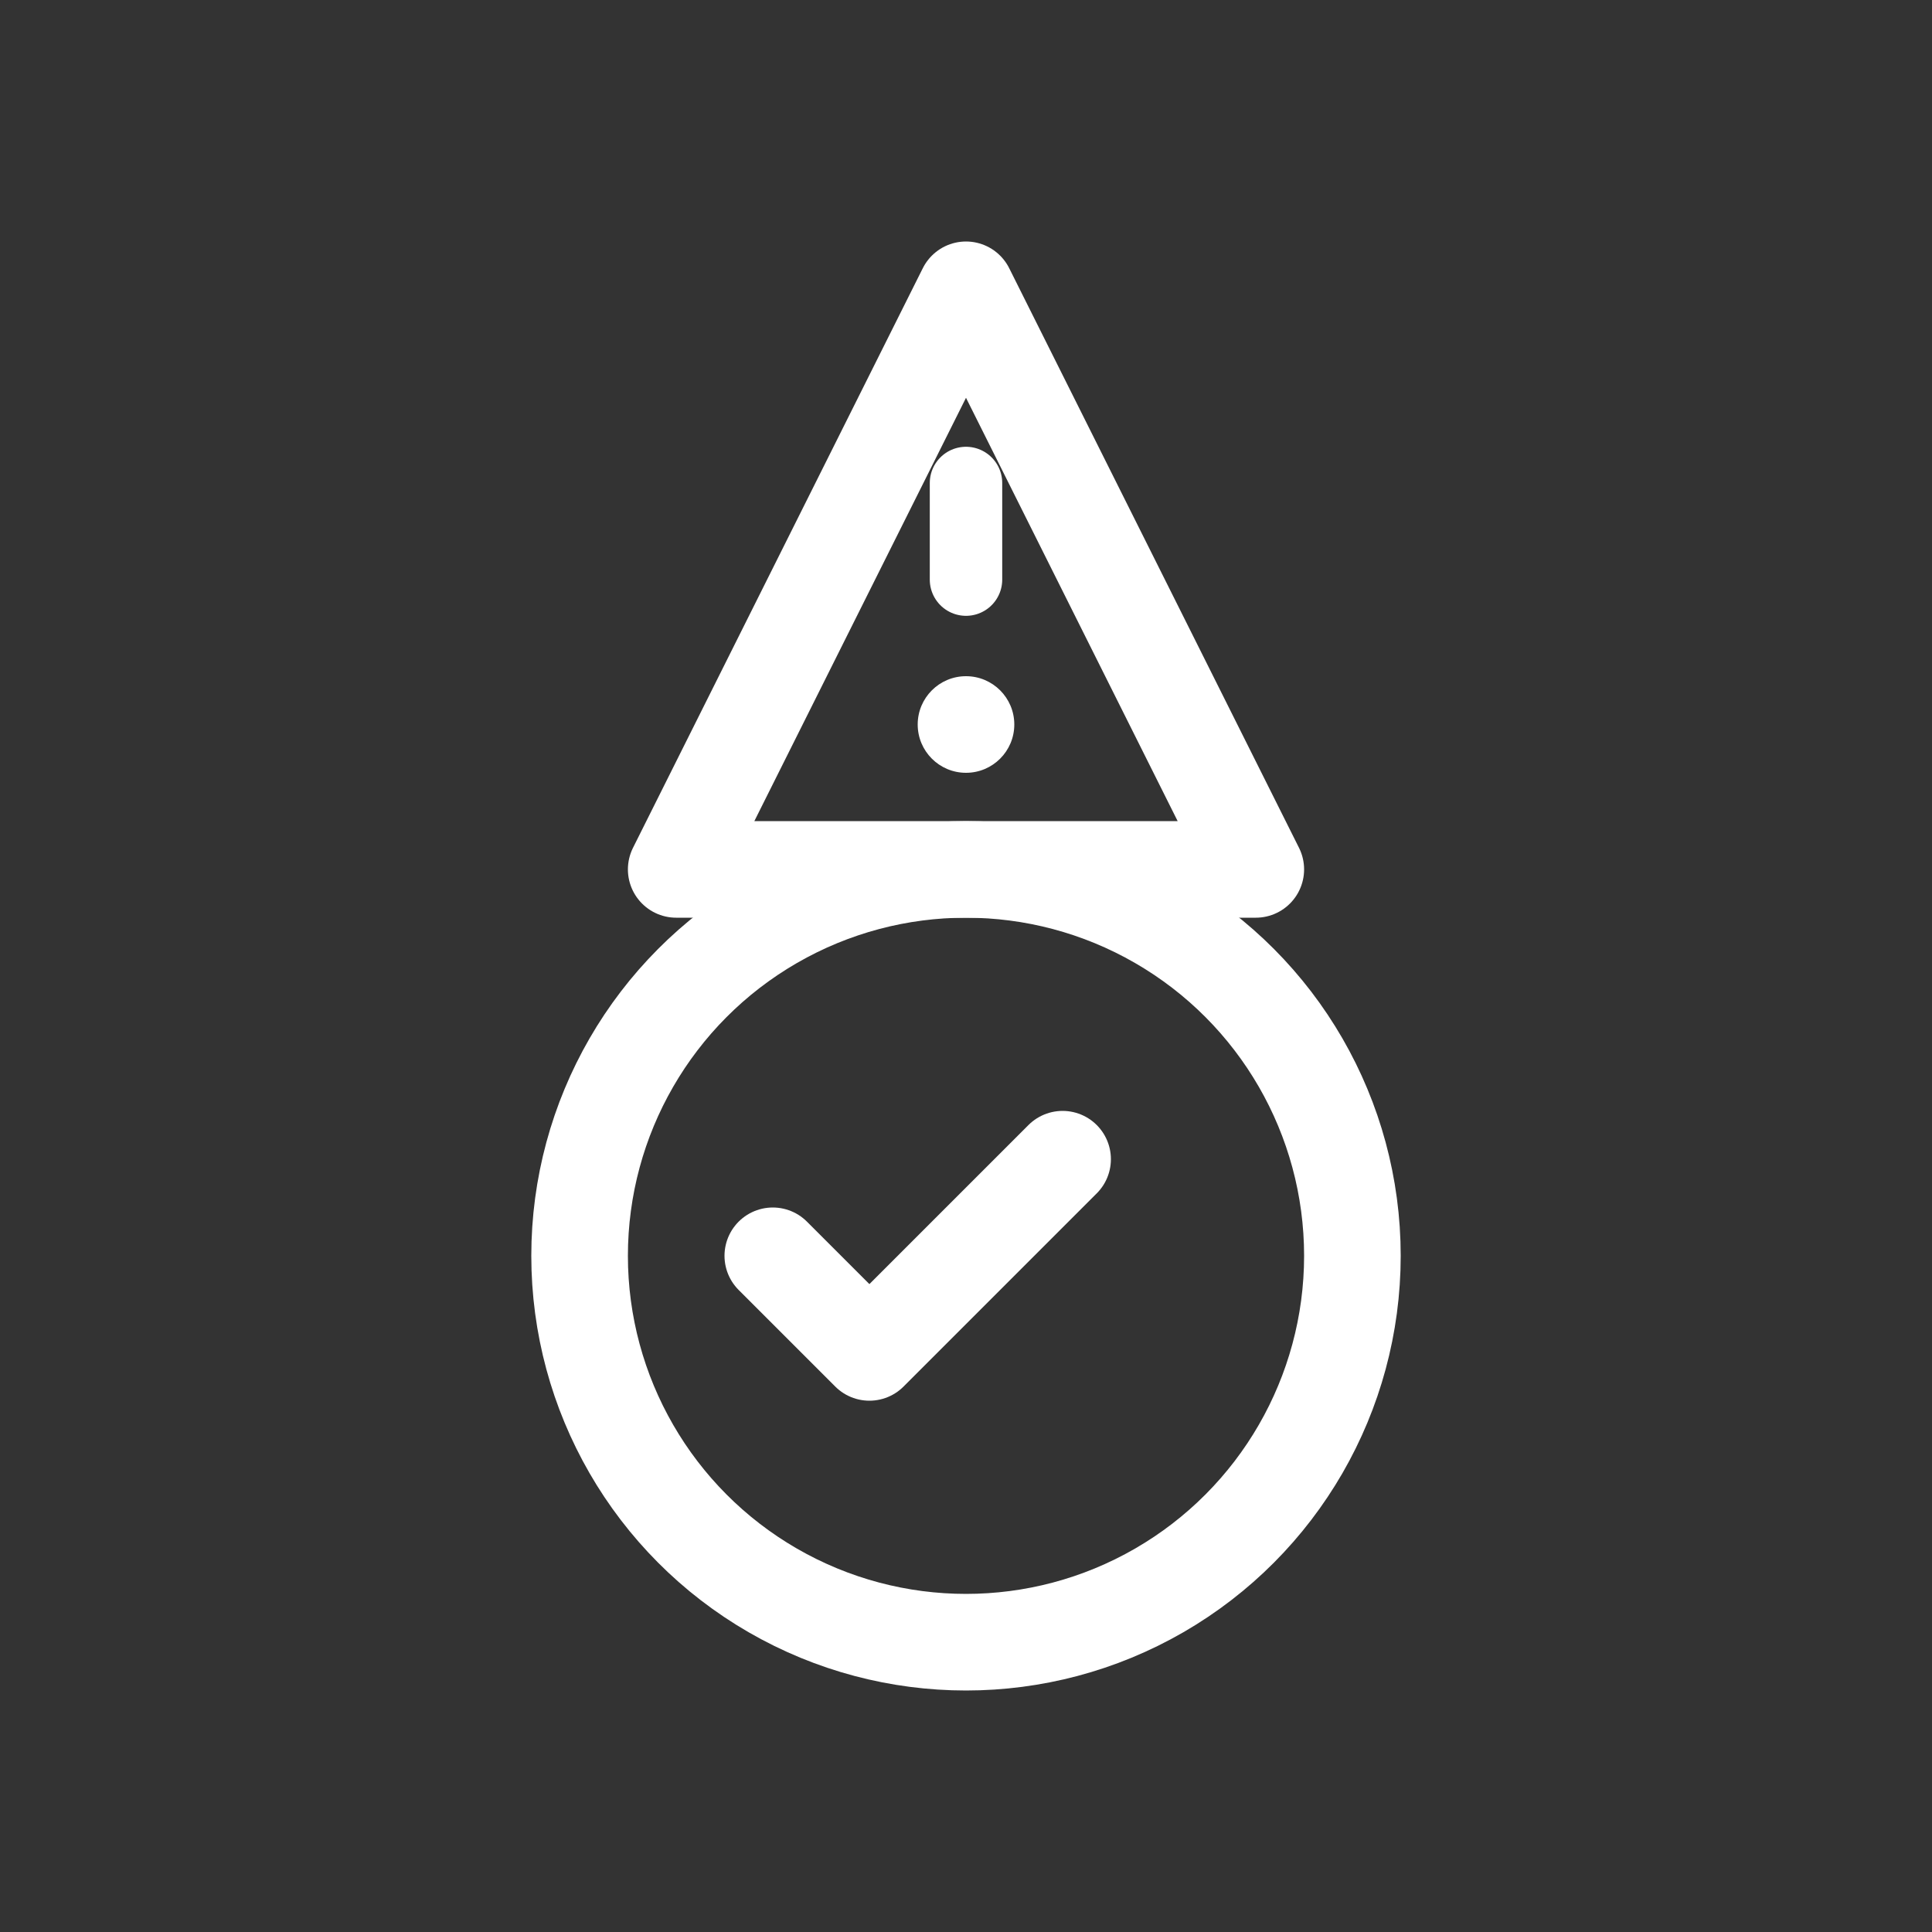 <svg width="40" height="40" viewBox="0 0 40 40" fill="none" xmlns="http://www.w3.org/2000/svg"><rect x="0" y="0" width="40" height="40" fill="#333333" stroke="none"/><path d="M20 6l-6 12h12l-6-12z" stroke="#ffffff" stroke-width="2" stroke-linejoin="round"/><circle cx="20" cy="26" r="8" stroke="#ffffff" stroke-width="2"/><path d="M16 26l2 2 4-4" stroke="#ffffff" stroke-width="2" stroke-linecap="round" stroke-linejoin="round"/><path d="M20 10v2" stroke="#ffffff" stroke-width="1.5" stroke-linecap="round"/><circle cx="20" cy="15" r="1" fill="#ffffff"/></svg>